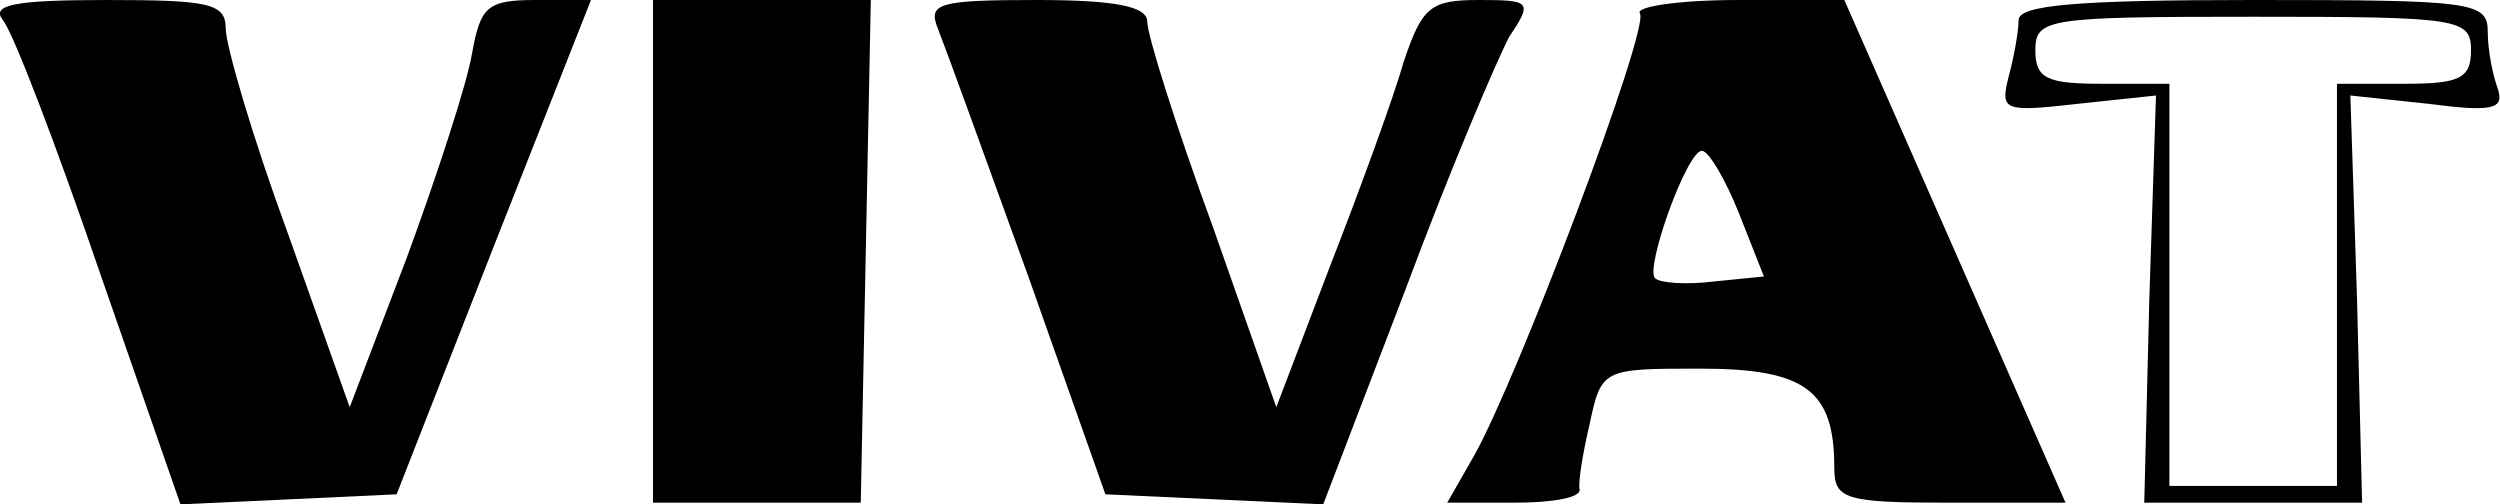 <?xml version="1.0" encoding="utf-8"?>
<!-- Generator: Adobe Illustrator 25.3.1, SVG Export Plug-In . SVG Version: 6.00 Build 0)  -->
<svg version="1.1" id="Layer_1" xmlns="http://www.w3.org/2000/svg" xmlns:xlink="http://www.w3.org/1999/xlink" x="0px" y="0px"
	 viewBox="0 0 149.2 30.1" style="enable-background:new 0 0 149.2 30.1;" xml:space="preserve">
<g transform="translate(0,40) scale(0.1,-0.1)">
	<path d="M1.7,388c6-7,32-75,58-151l48-138l65,3l64,3l58,148l58,147h-33c-29,0-33-4-38-32c-3-18-21-73-39-122l-34-89l-37,104
		c-21,57-37,112-37,122c0,15-10,17-71,17C7.7,400-5.3,397,1.7,388z"/>
	<path d="M389.7,250V100h62h62l3,150l3,150h-65h-65V250z"/>
	<path d="M559.7,383c4-10,28-76,54-148l46-130l65-3l65-3l49,128c26,70,55,138,62,151c14,21,13,22-18,22c-29,0-34-4-45-37
		c-6-21-26-76-44-122l-32-84l-38,108c-22,60-39,114-39,122c0,9-18,13-66,13C559.7,400,553.7,398,559.7,383z"/>
	<path d="M978.7,392c6-9-73-218-99-264l-16-28h40c23,0,40,3,39,8c-1,4,2,22,6,39c7,33,8,33,66,33c63,0,80-13,80-59c0-19,6-21,69-21
		h69l-66,150l-66,150h-63C1001.7,400,975.7,396,978.7,392z M1037.7,273l15-38l-30-3c-16-2-32-1-35,2c-6,6,19,76,28,76
		C1019.7,310,1029.7,293,1037.7,273z"/>
	<path d="M1204.7,388c0-7-3-23-6-34c-5-20-3-21,41-16l47,5l-4-122l-3-121h65h65l-3,121l-4,122l47-5c38-5,45-3,41,9c-3,8-6,23-6,34
		c0,18-9,19-140,19C1239.7,400,1204.7,397,1204.7,388z M1474.7,370c0-17-7-20-40-20h-40V230V110h-50h-50v120v120h-40
		c-33,0-40,3-40,20c0,19,7,20,130,20S1474.7,389,1474.7,370z"/>
</g>
</svg>
